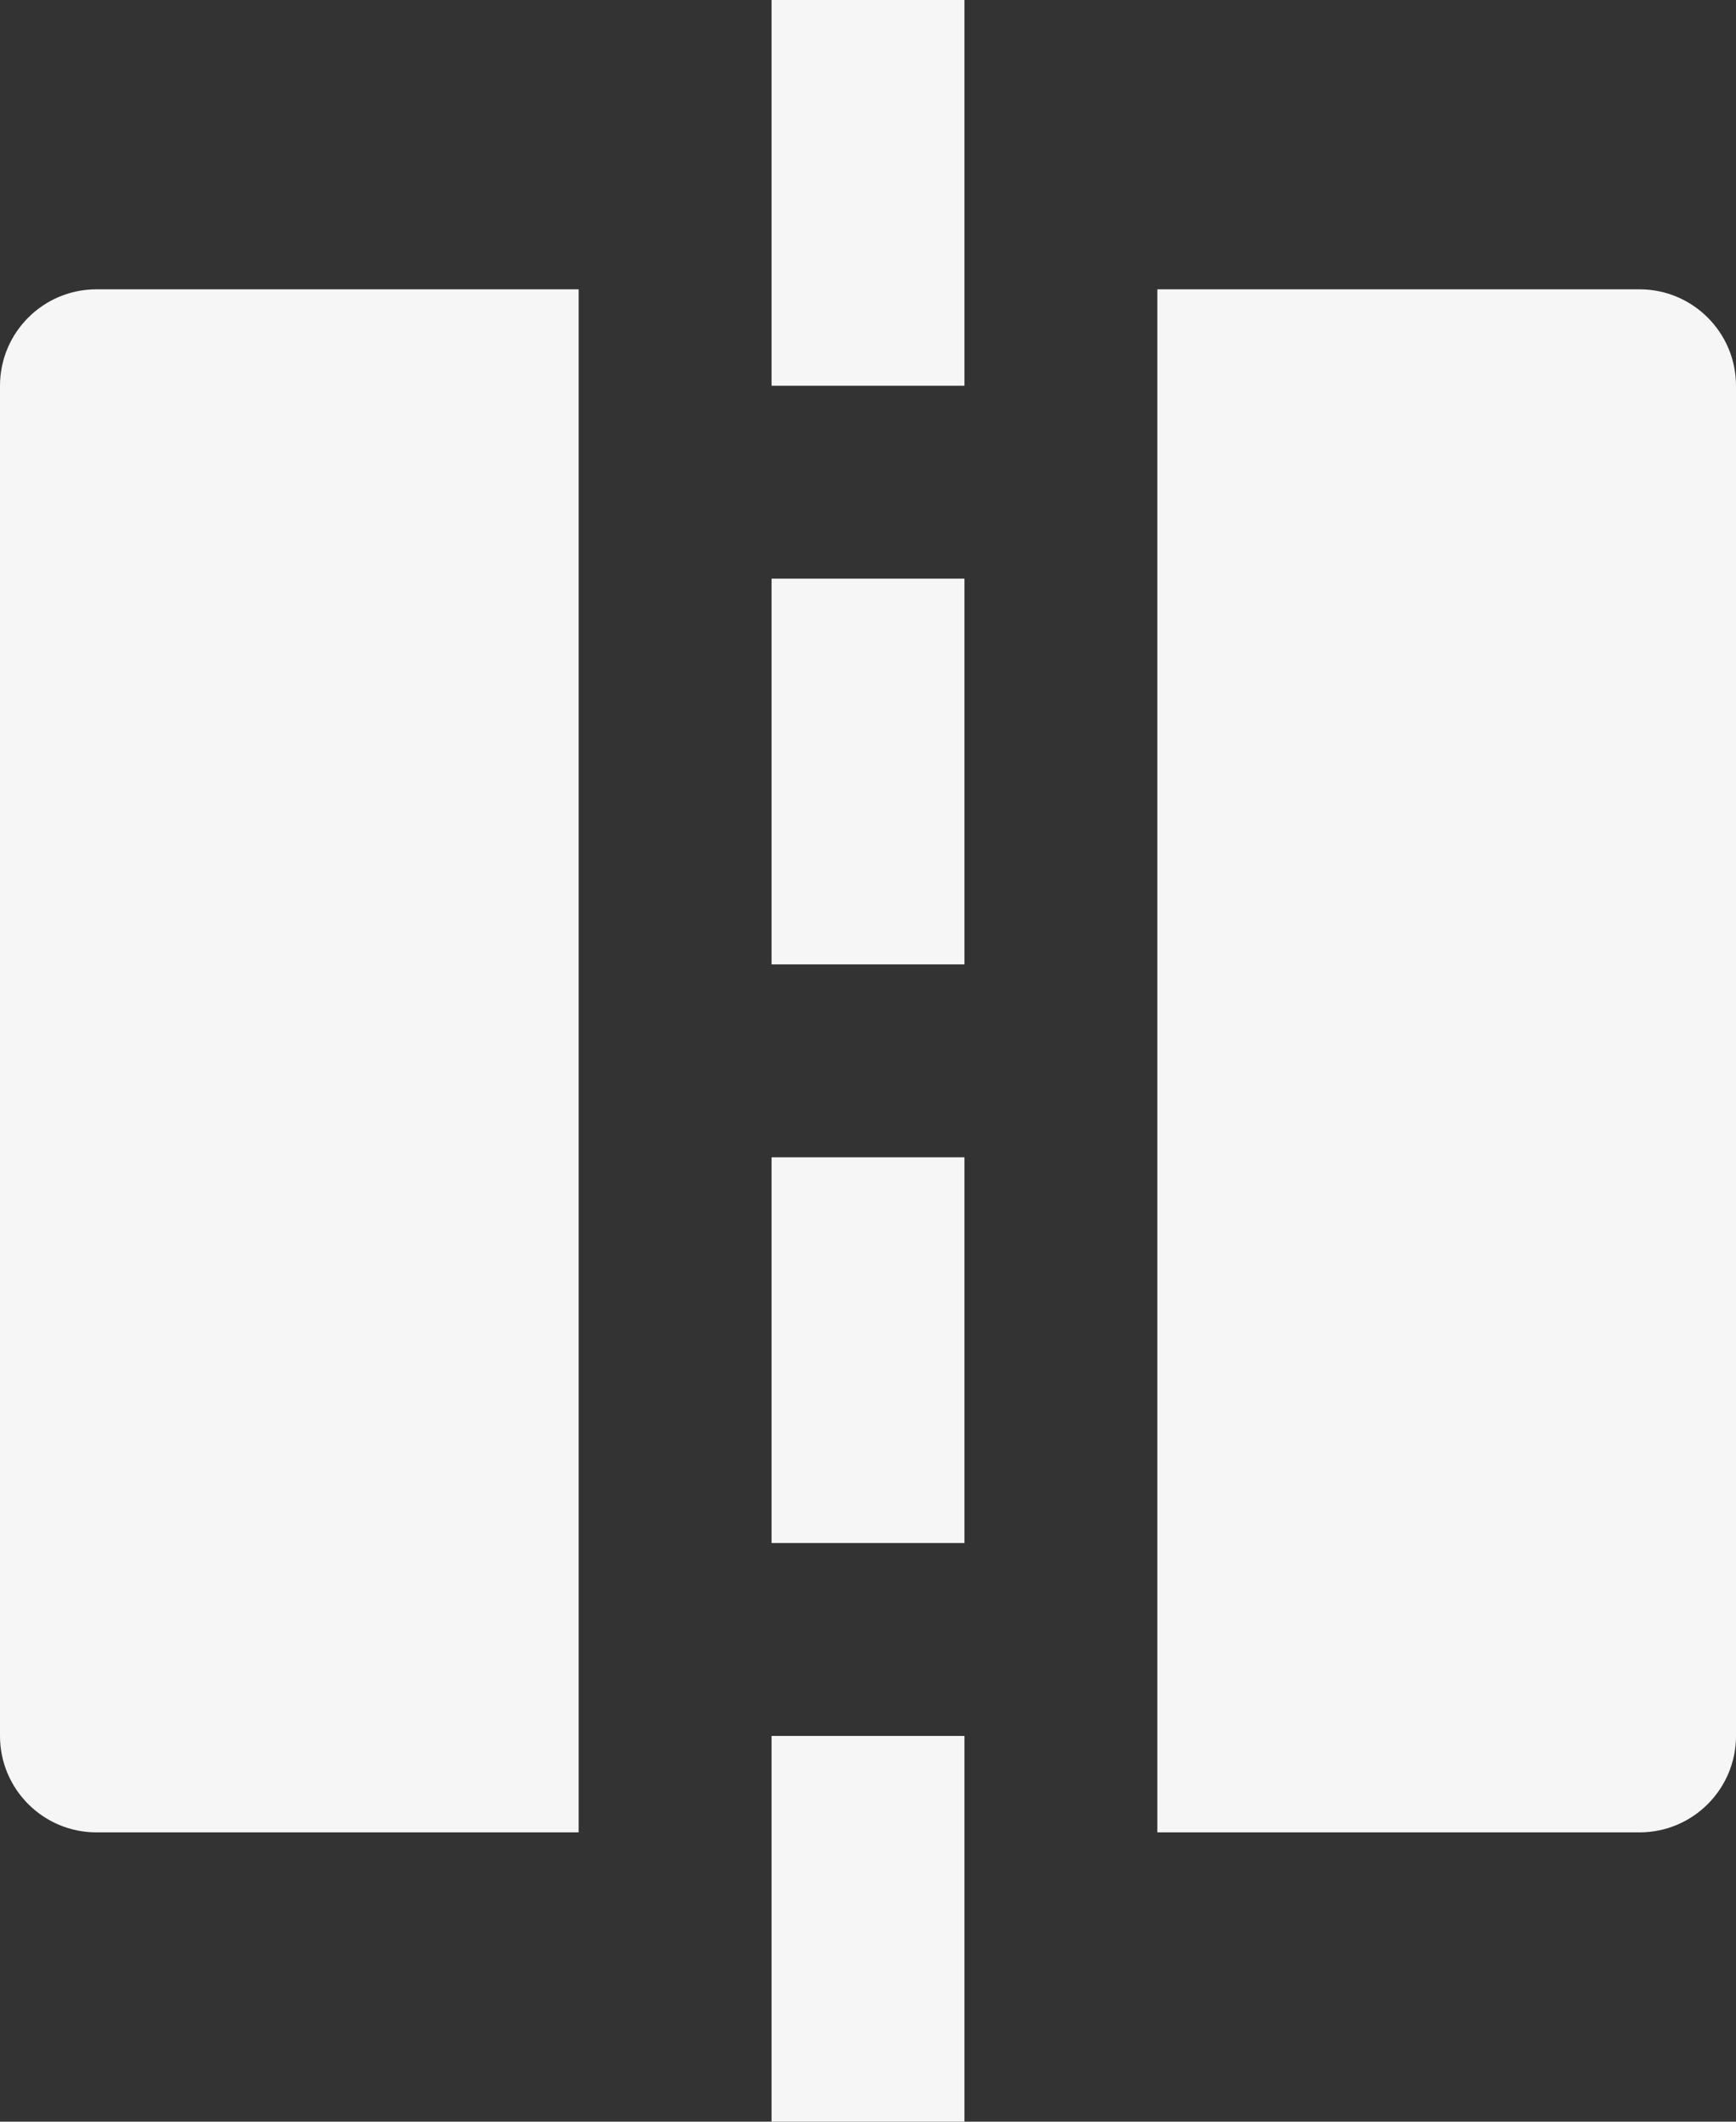 <svg width="18" height="22" viewBox="0 0 18 22" fill="none" xmlns="http://www.w3.org/2000/svg">
<rect x="0" y="0" width="18" height="22" fill="#333333" stroke="none"/>
<path fill-rule="evenodd" clip-rule="evenodd" d="M8 0H10V4H8V0ZM8 6H10V10H8V6ZM10 12H8V16H10V12ZM8 18H10V22H8V18ZM0 4C0 3.448 0.448 3 1 3H6V19H1C0.448 19 0 18.552 0 18V4ZM12 3H17C17.552 3 18 3.448 18 4V18C18 18.552 17.552 19 17 19H12V3Z" fill="#F6F6F6"/>
</svg>
